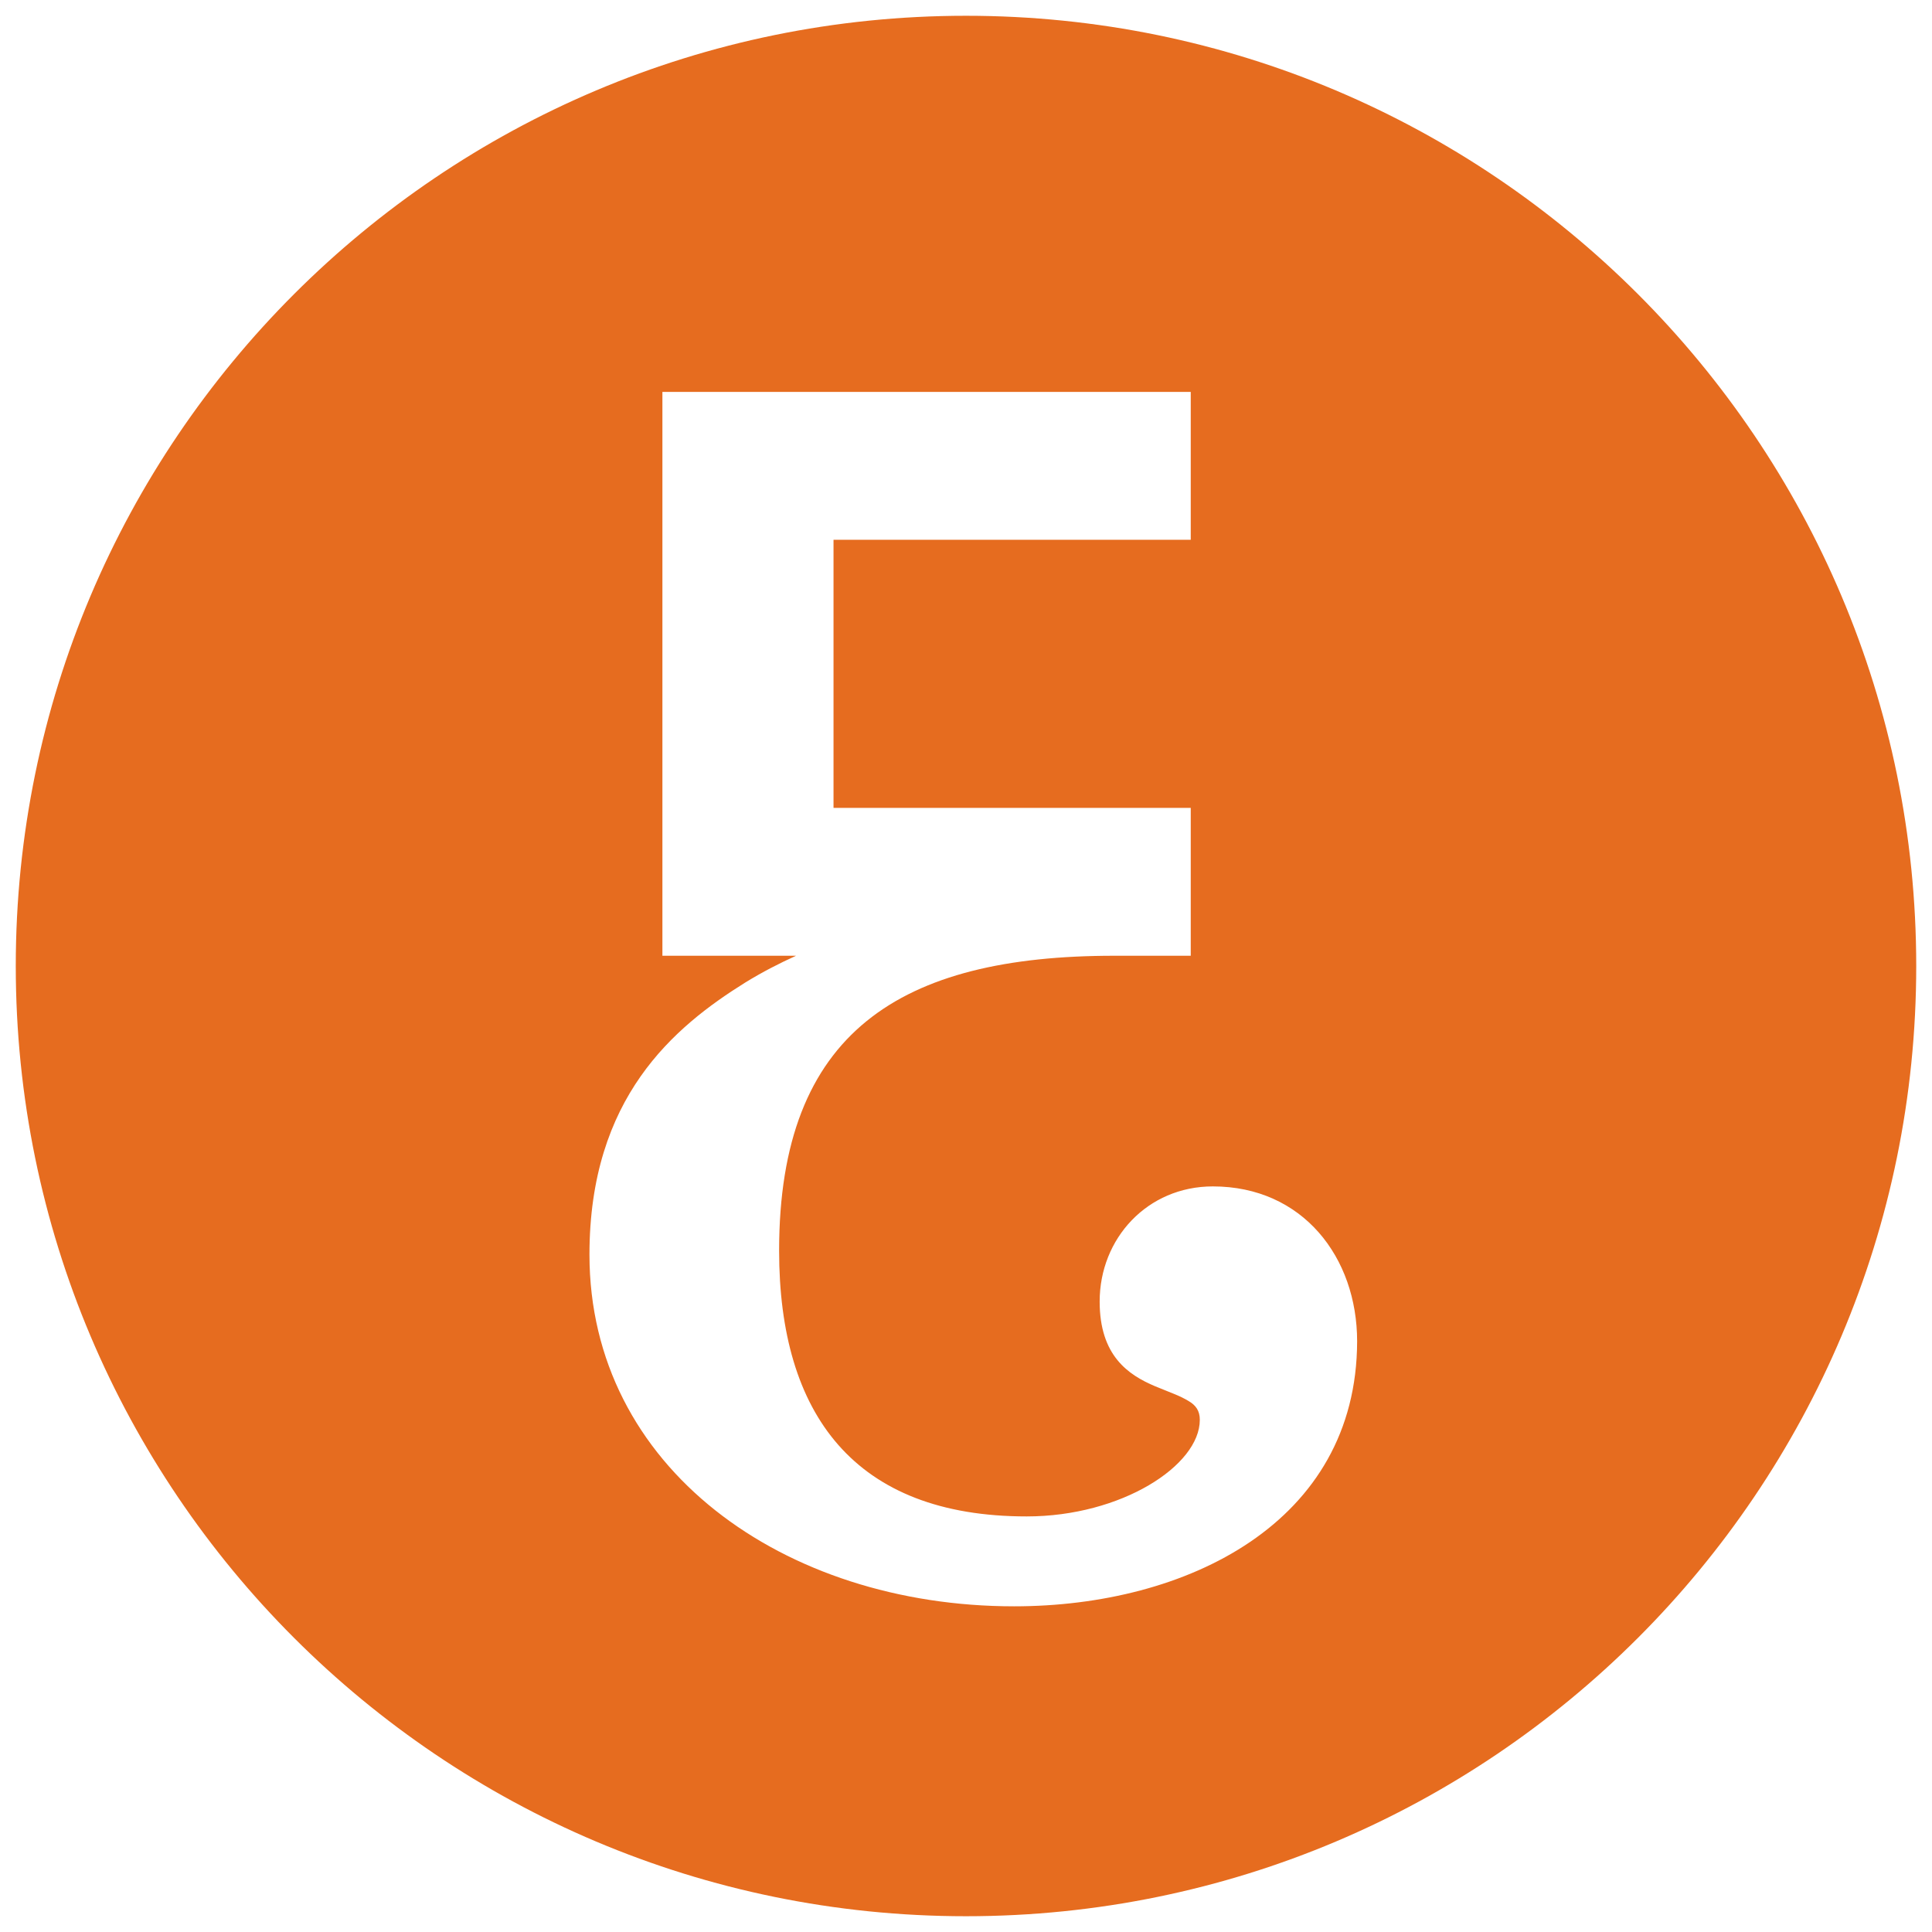 <?xml version="1.0" encoding="utf-8"?>
<!-- Generator: Adobe Illustrator 22.0.0, SVG Export Plug-In . SVG Version: 6.00 Build 0)  -->
<svg version="1.1" id="Capa_1" xmlns="http://www.w3.org/2000/svg" xmlns:xlink="http://www.w3.org/1999/xlink" x="0px" y="0px"
	 viewBox="0 0 490 490" style="enable-background:new 0 0 490 490;" xml:space="preserve">
<path fill="rgb(230, 108, 31)" d="M245,4C111.9,4,4,111.9,4,245c0,133.1,107.9,241,241,241c133.1,0,241-107.9,241-241C486,111.9,378.1,4,245,4z M257.2,407.4
	c-58.5,0-107.7-35.2-107.7-89.2c0-39.8,21.4-57.7,39.5-69c4.4-2.7,8.7-4.9,12.9-6.8H168v-143h134v37.5h-90.6v68H302v37.5h-19.4
	c-54.2,0-85,19.3-85,74.8c0,41.5,19.1,67.4,62.8,67.4c24,0,43.9-12.9,43.9-24.5c0-2.3-1-3.7-2.9-4.8c-1-0.6-2.2-1.2-3.7-1.8
	l-4.7-1.9c-6.9-2.9-14.1-7.8-14.1-21.5c0-16,12.1-29.2,28.7-29.2c22.8,0,36.6,18,36.6,39.3C344.1,386.2,301,407.4,257.2,407.4z"/>
</svg>
